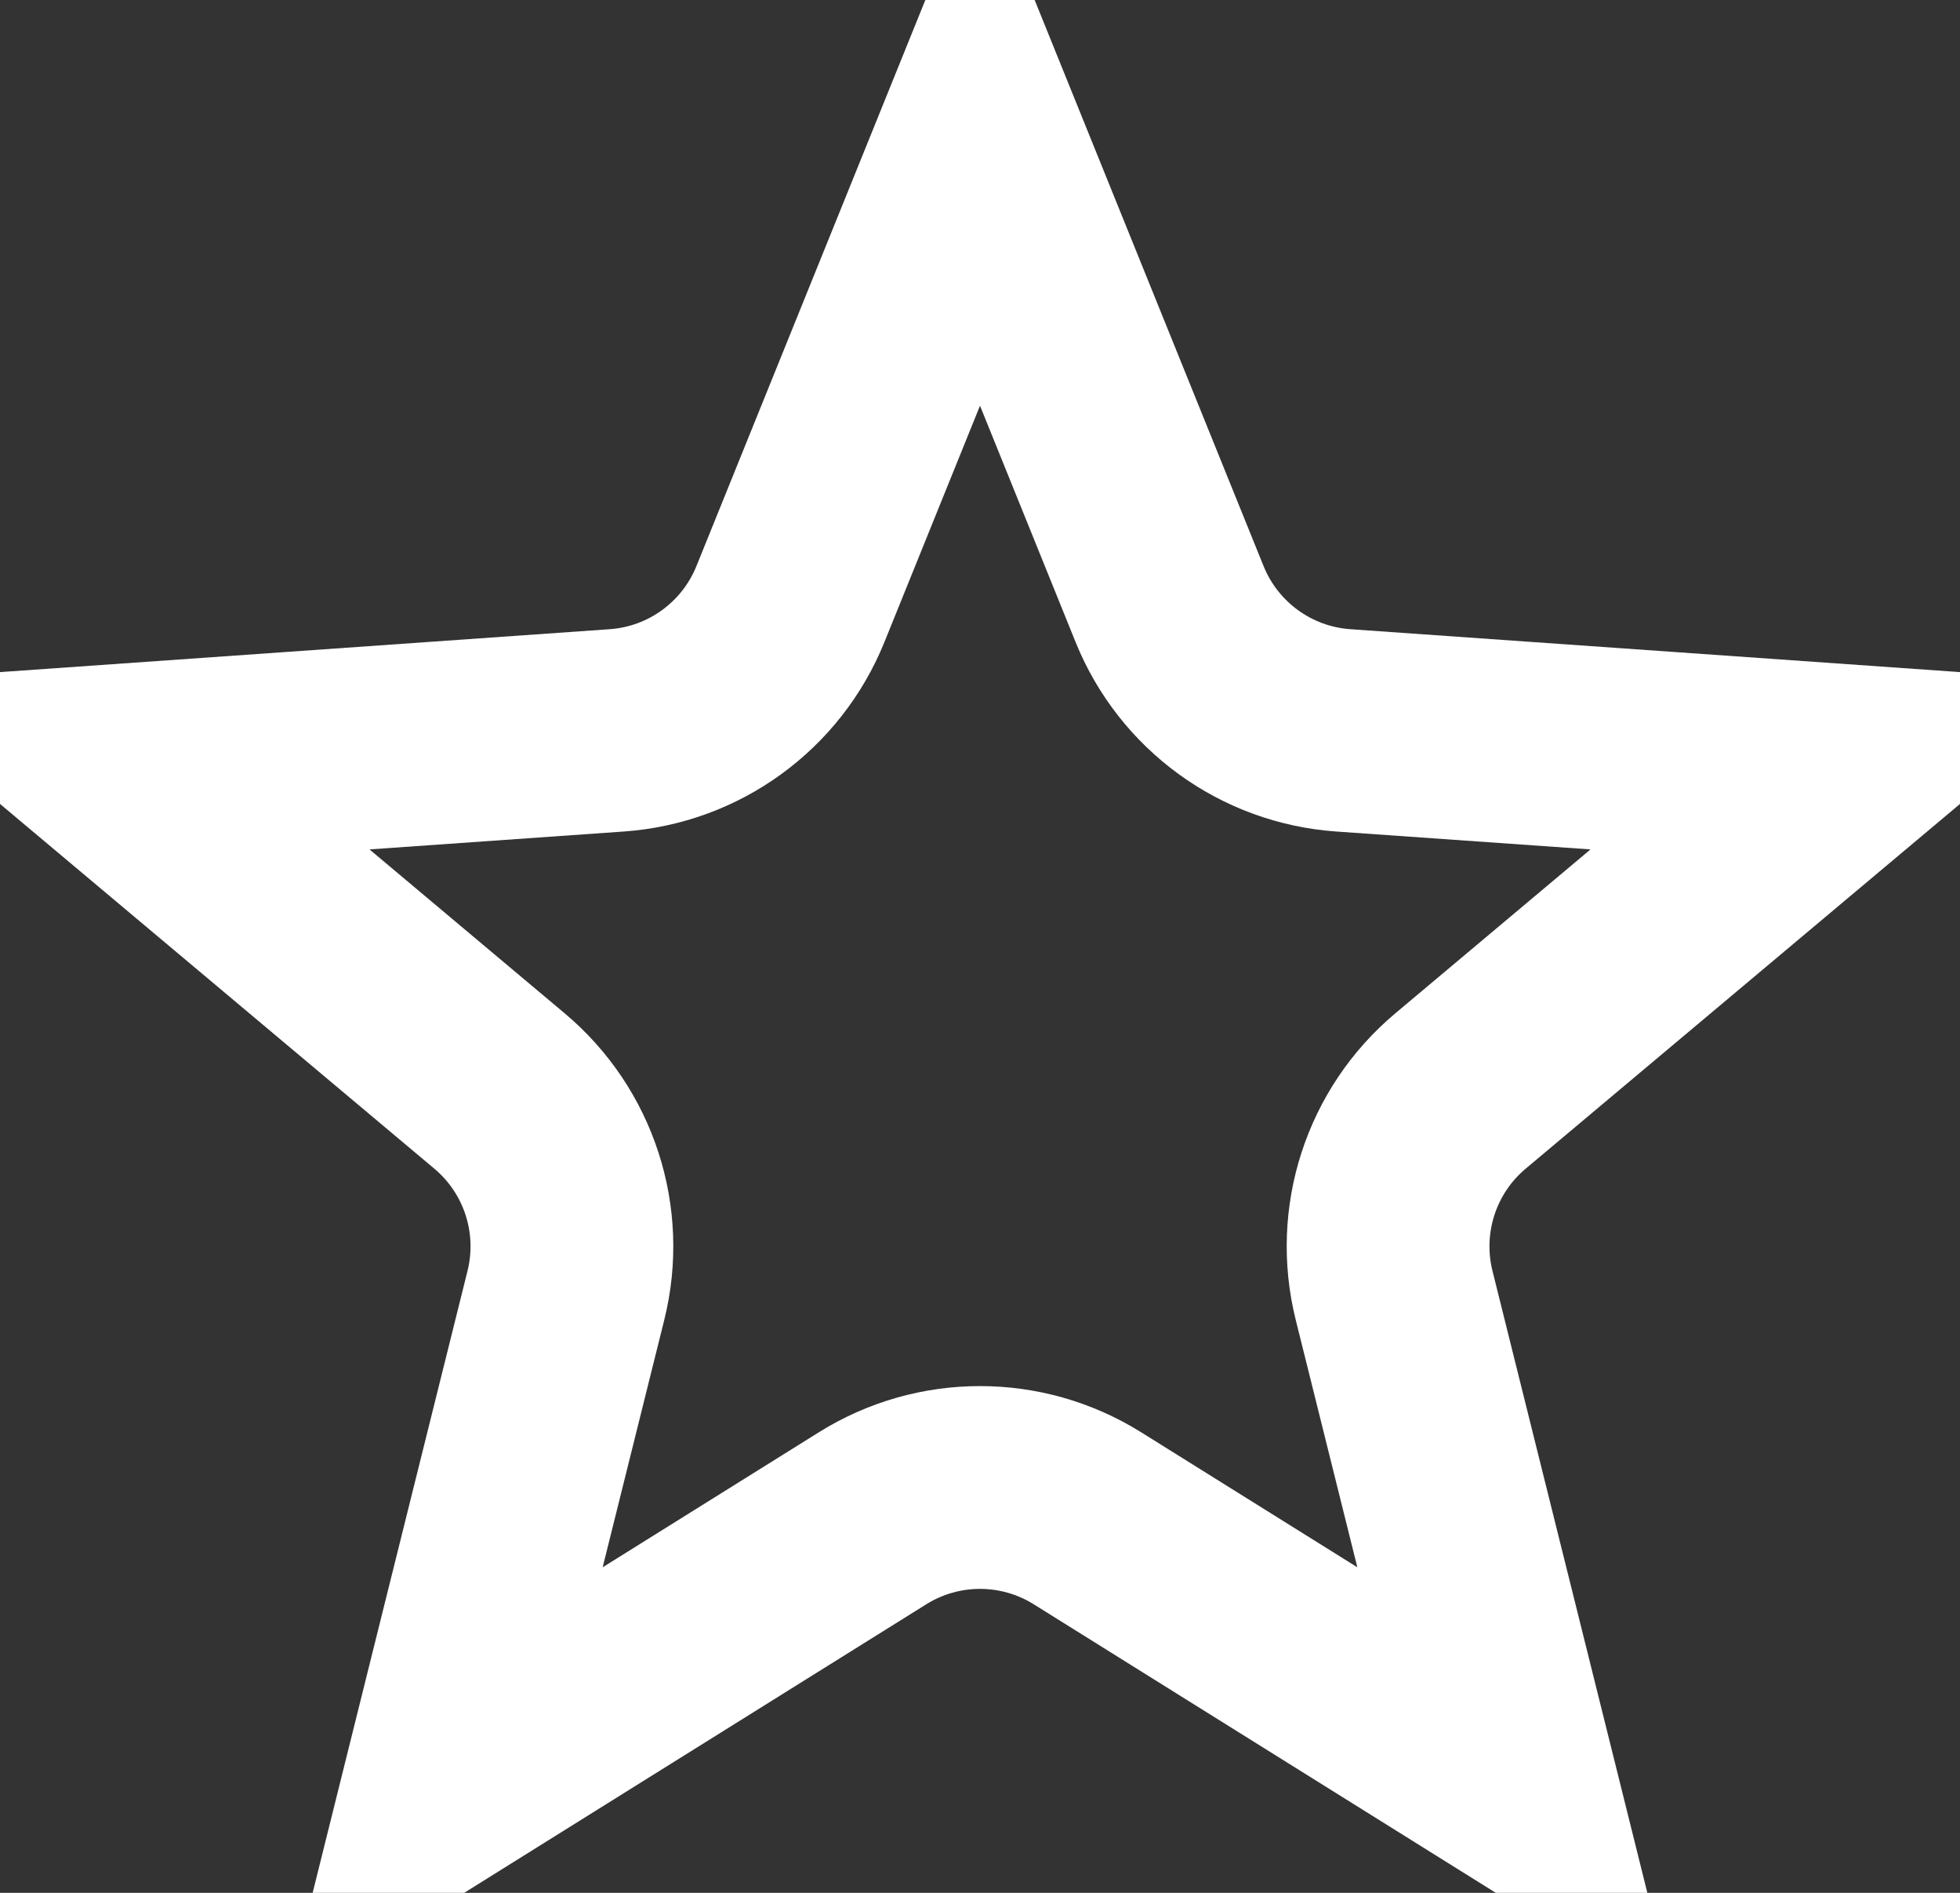 <svg width="29" height="28" viewBox="0 0 29 28" fill="none" xmlns="http://www.w3.org/2000/svg">
<rect x="0" y="0" width="29" height="28" fill="#333333" stroke="none"/>
<path d="M14.5 2.001L17.305 8.936C17.735 9.999 18.732 10.724 19.876 10.804L27.338 11.329L21.609 16.139C20.731 16.876 20.35 18.049 20.627 19.162L22.435 26.421L16.089 22.459C15.117 21.852 13.883 21.852 12.911 22.459L6.565 26.421L8.373 19.162C8.65 18.049 8.269 16.876 7.391 16.139L1.662 11.329L9.124 10.804C10.268 10.724 11.265 9.999 11.695 8.936L14.5 2.001Z" stroke="white" stroke-width="3"/>
</svg>
